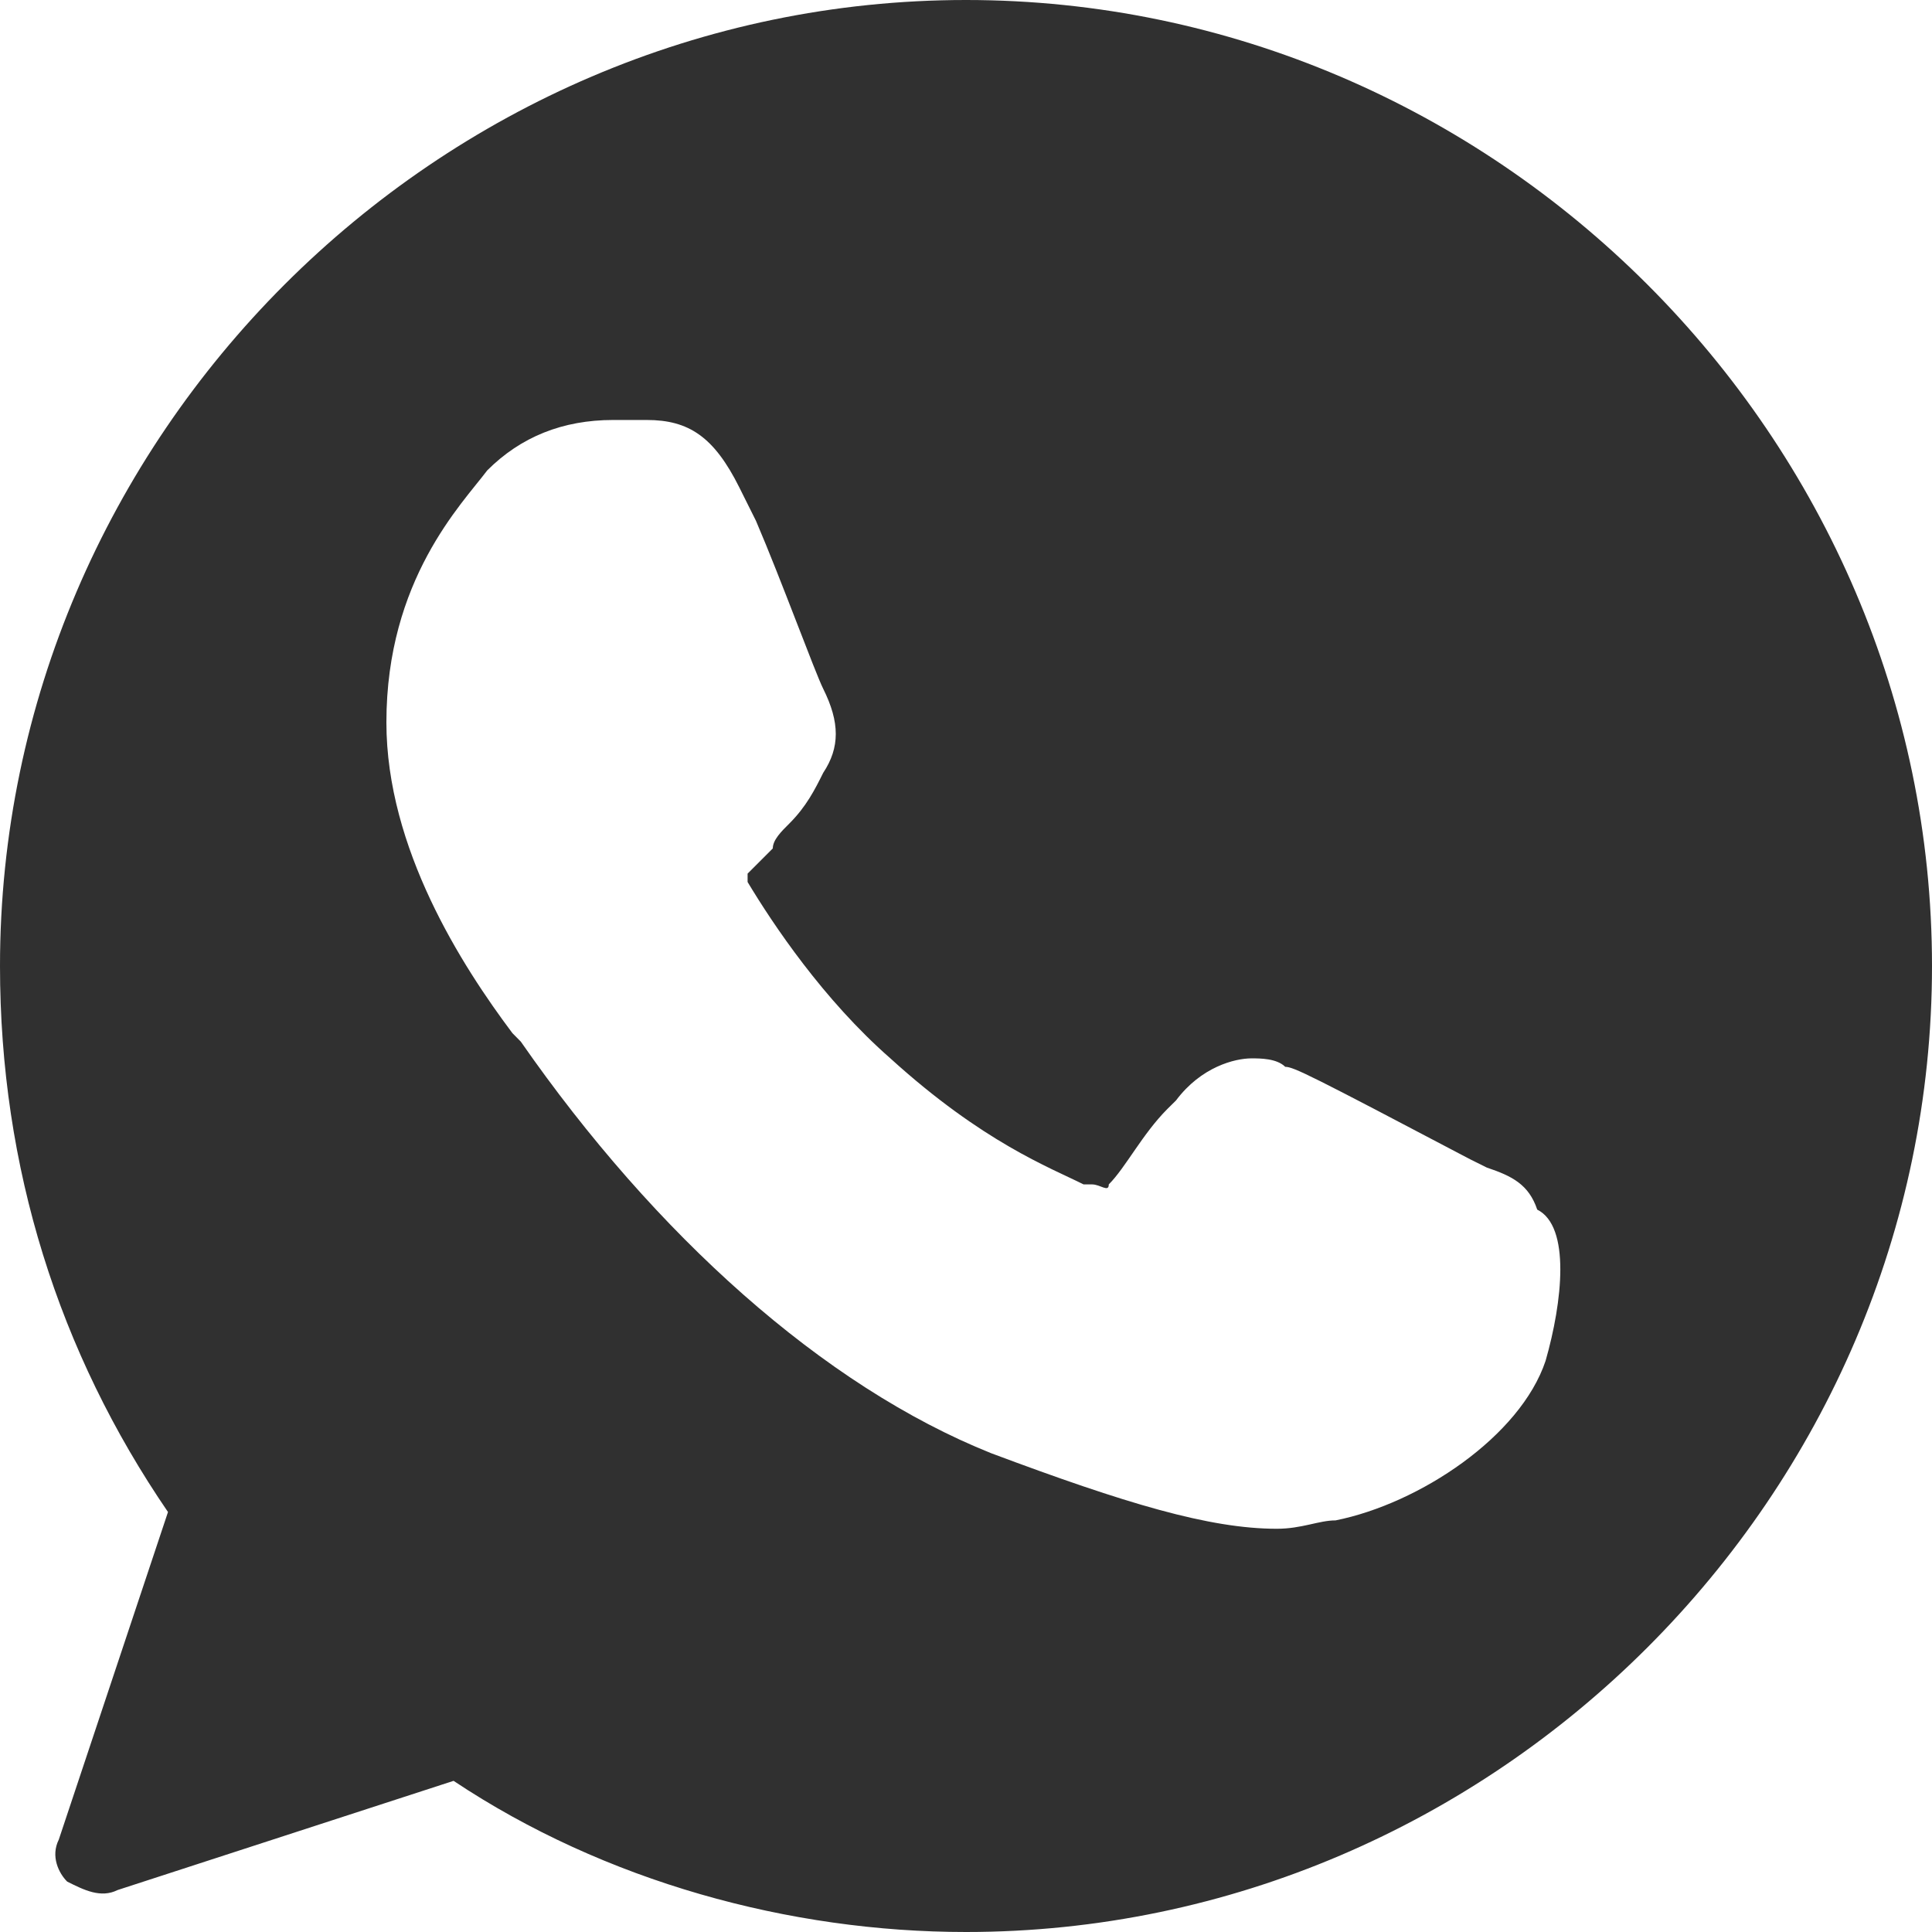 <?xml version="1.0" encoding="UTF-8"?> <svg xmlns="http://www.w3.org/2000/svg" width="21" height="21" viewBox="0 0 21 21" fill="none"> <path d="M10.5 0C4.748 0 0 4.748 0 10.5C0 12.691 0.639 14.7 1.826 16.435L0.639 19.996C0.548 20.178 0.639 20.361 0.73 20.452C0.913 20.544 1.096 20.635 1.278 20.544L4.93 19.357C6.574 20.452 8.583 21 10.5 21C16.252 21 21 16.252 21 10.5C21 4.748 16.252 0 10.5 0ZM16.8 14.791C16.526 15.613 15.43 16.343 14.517 16.526C14.335 16.526 14.152 16.617 13.878 16.617C13.148 16.617 12.235 16.343 10.774 15.796C8.948 15.065 7.122 13.422 5.661 11.322L5.57 11.23C5.022 10.5 4.2 9.222 4.2 7.852C4.2 6.3 5.022 5.478 5.296 5.113C5.661 4.748 6.117 4.565 6.665 4.565C6.757 4.565 6.848 4.565 6.939 4.565H7.03C7.487 4.565 7.761 4.748 8.035 5.296L8.217 5.661C8.491 6.3 8.857 7.304 8.948 7.487C9.13 7.852 9.13 8.126 8.948 8.4C8.857 8.583 8.765 8.765 8.583 8.948C8.491 9.039 8.4 9.13 8.4 9.222C8.309 9.313 8.217 9.404 8.126 9.496C8.126 9.587 8.126 9.587 8.126 9.587C8.4 10.043 8.948 10.865 9.678 11.504C10.683 12.417 11.413 12.691 11.778 12.874H11.87C11.961 12.874 12.052 12.965 12.052 12.874C12.235 12.691 12.417 12.326 12.691 12.052L12.783 11.961C13.056 11.596 13.422 11.504 13.604 11.504C13.696 11.504 13.878 11.504 13.97 11.596C14.061 11.596 14.243 11.687 15.978 12.6L16.161 12.691C16.435 12.783 16.617 12.874 16.709 13.148C17.074 13.33 16.983 14.152 16.8 14.791Z" fill="#303030"></path> </svg> 